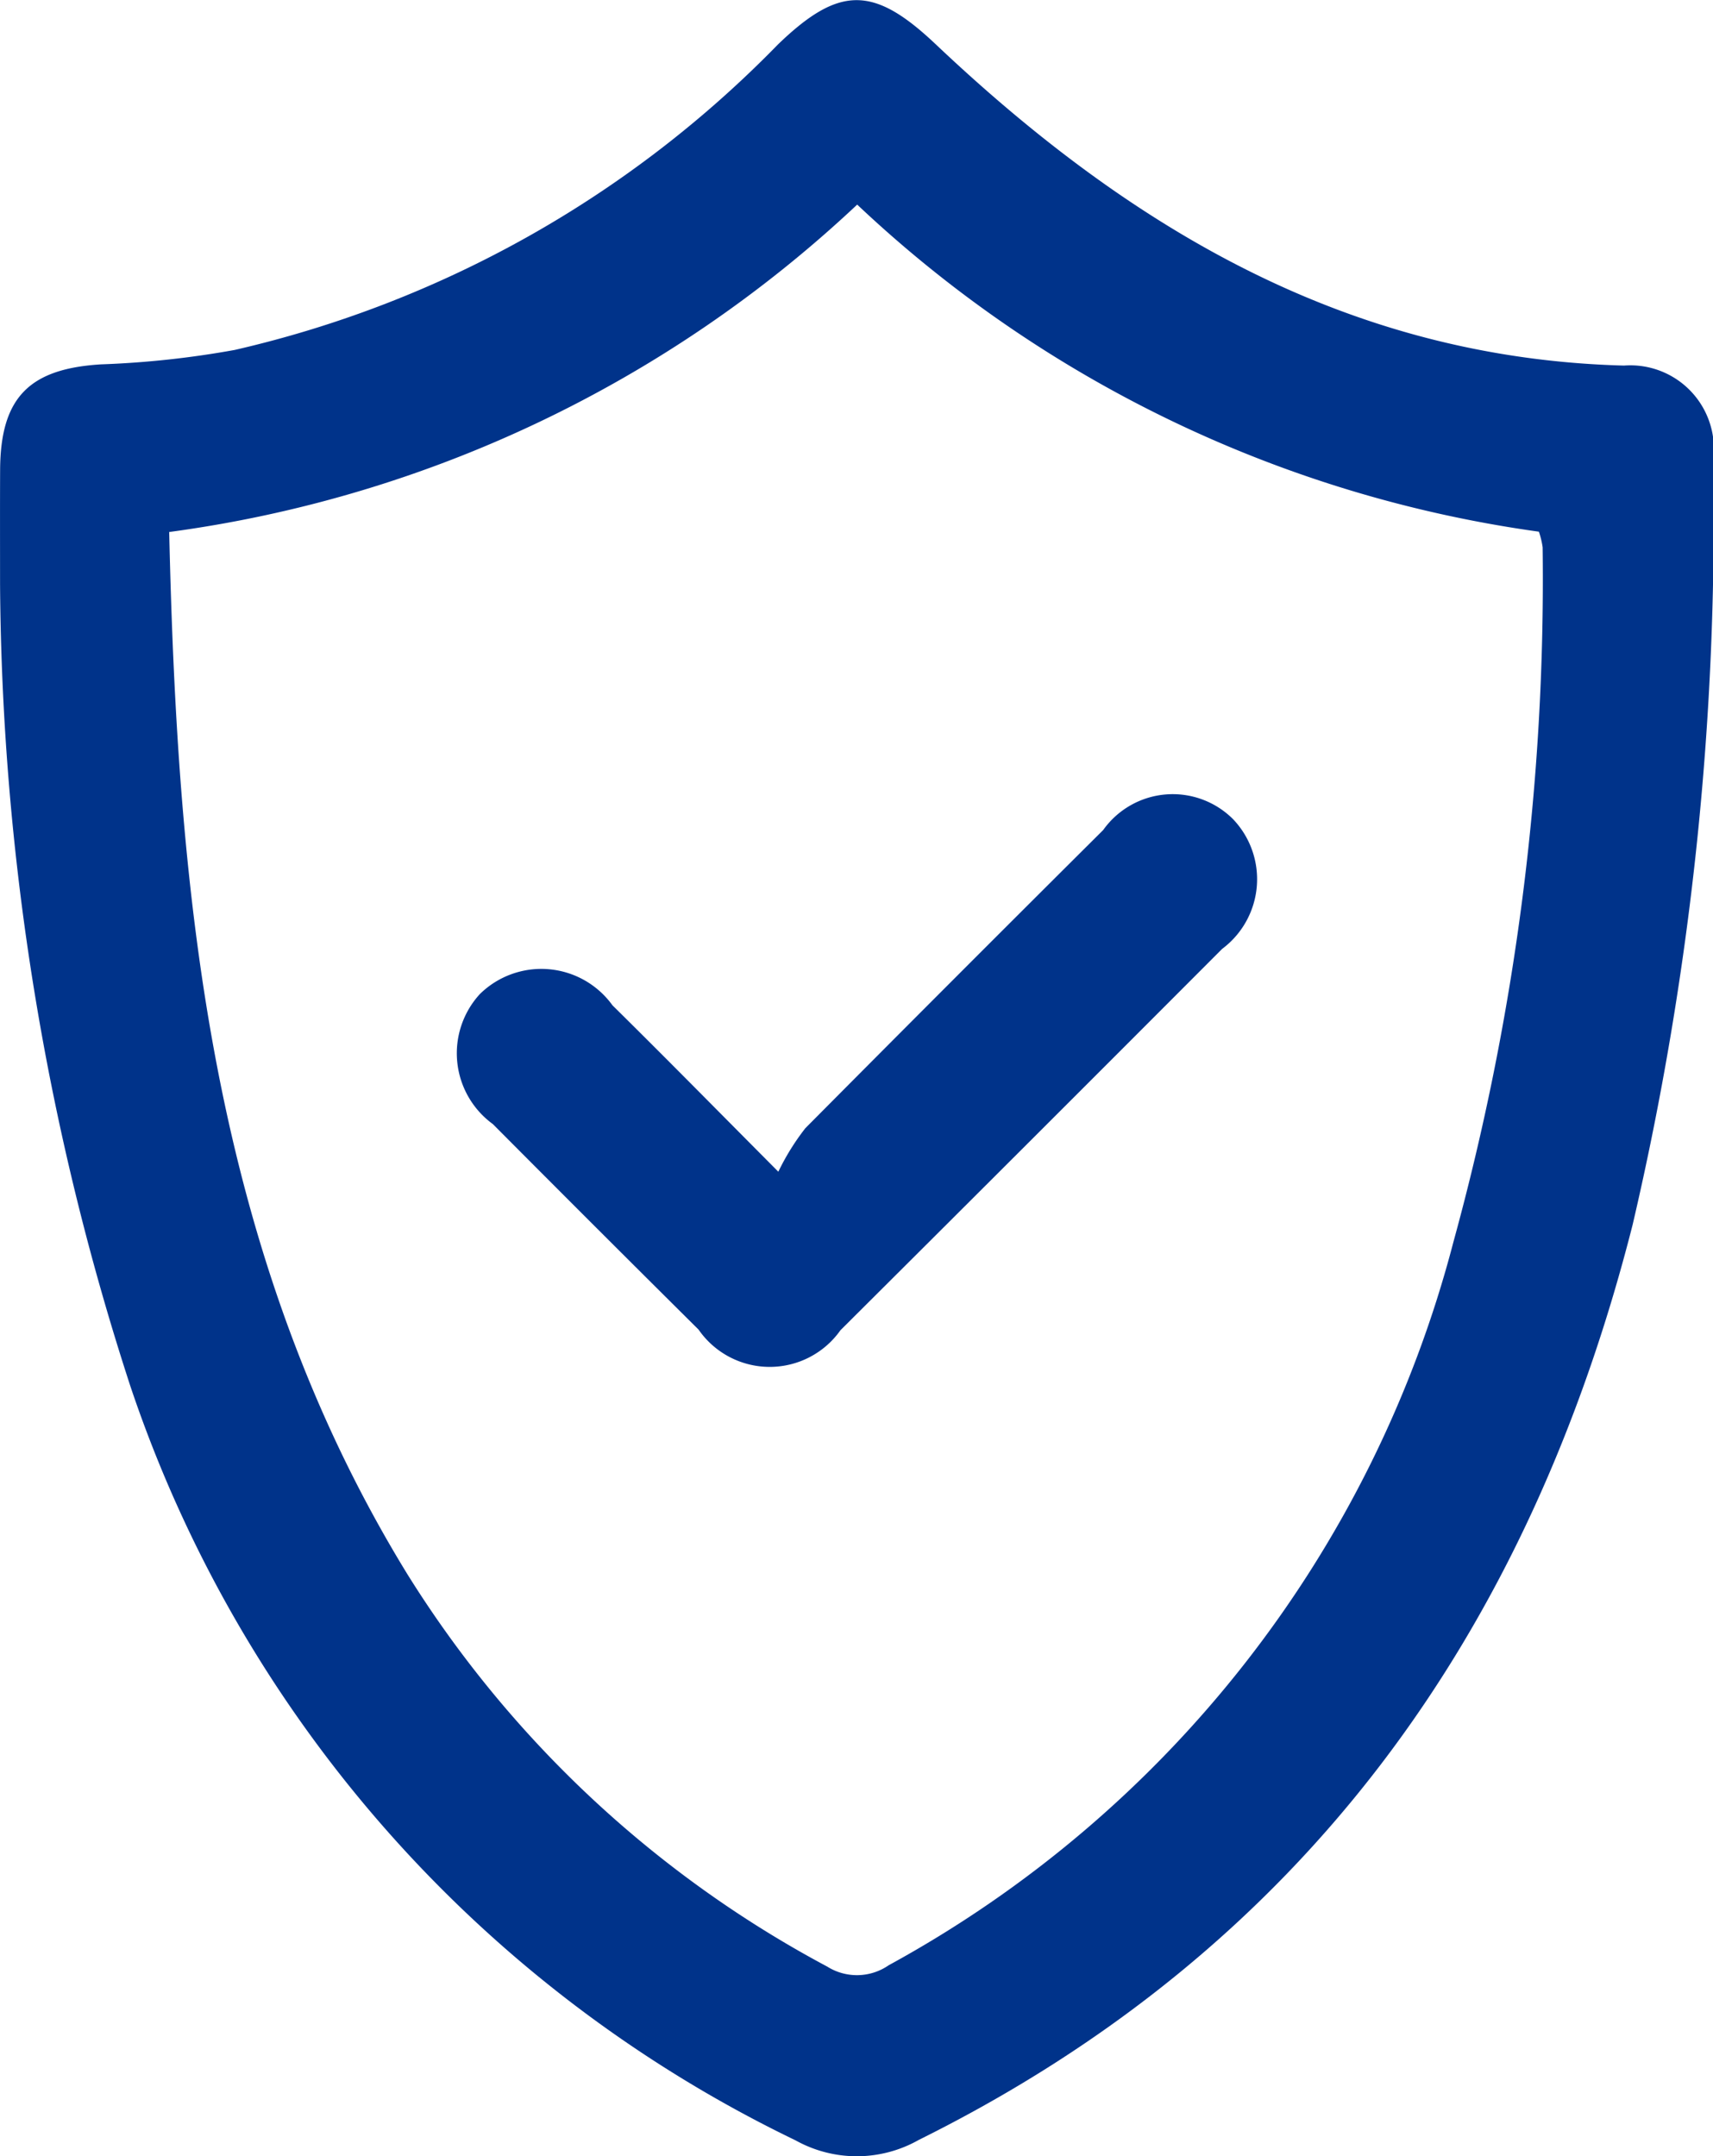<svg xmlns="http://www.w3.org/2000/svg" width="29.694" height="37.371" viewBox="0 0 29.694 37.371">
  <g id="Groupe_147" data-name="Groupe 147" transform="translate(4191.933 -4476.72)">
    <g id="Groupe_146" data-name="Groupe 146" transform="translate(-4191.933 4476.72)">
      <path id="Tracé_105" data-name="Tracé 105" d="M-4191.932,4486.84a45.737,45.737,0,0,0,2.261,13.911,22.44,22.44,0,0,0,11.529,13.065,2.181,2.181,0,0,0,2.136-.008c6.672-3.311,10.571-8.77,12.373-15.858a53.6,53.6,0,0,0,1.395-13.247,1.448,1.448,0,0,0-1.544-1.647c-4.8-.127-8.585-2.4-11.944-5.581-1.062-1-1.657-1.012-2.723.017a19.116,19.116,0,0,1-9.415,5.293,16.183,16.183,0,0,1-2.318.25c-1.247.076-1.744.577-1.749,1.833C-4191.934,4485.525-4191.932,4486.182-4191.932,4486.84Zm2.936-.9a21.6,21.6,0,0,0,11.922-5.674,21.521,21.521,0,0,0,11.817,5.669,1.483,1.483,0,0,1,.065.271,43.347,43.347,0,0,1-1.547,12.04,20.036,20.036,0,0,1-9.789,12.535.968.968,0,0,1-1.066.023,19.238,19.238,0,0,1-7.28-6.805C-4188.264,4498.474-4188.854,4492.313-4189,4485.938Z" transform="translate(4191.933 -4476.72)" fill="#00338a"/>
      <path id="Tracé_106" data-name="Tracé 106" d="M-4145.8,4553.817c-1.093-1.1-1.979-2-2.875-2.884a1.52,1.52,0,0,0-2.3-.194,1.518,1.518,0,0,0,.226,2.252q1.778,1.787,3.567,3.563a1.5,1.5,0,0,0,2.458.011q3.314-3.3,6.617-6.61a1.507,1.507,0,0,0,.188-2.25,1.479,1.479,0,0,0-2.249.189q-2.59,2.577-5.164,5.169A4.131,4.131,0,0,0-4145.8,4553.817Z" transform="translate(4159.292 -4533.509)" fill="#00338a"/>
    </g>
  </g>
</svg>
